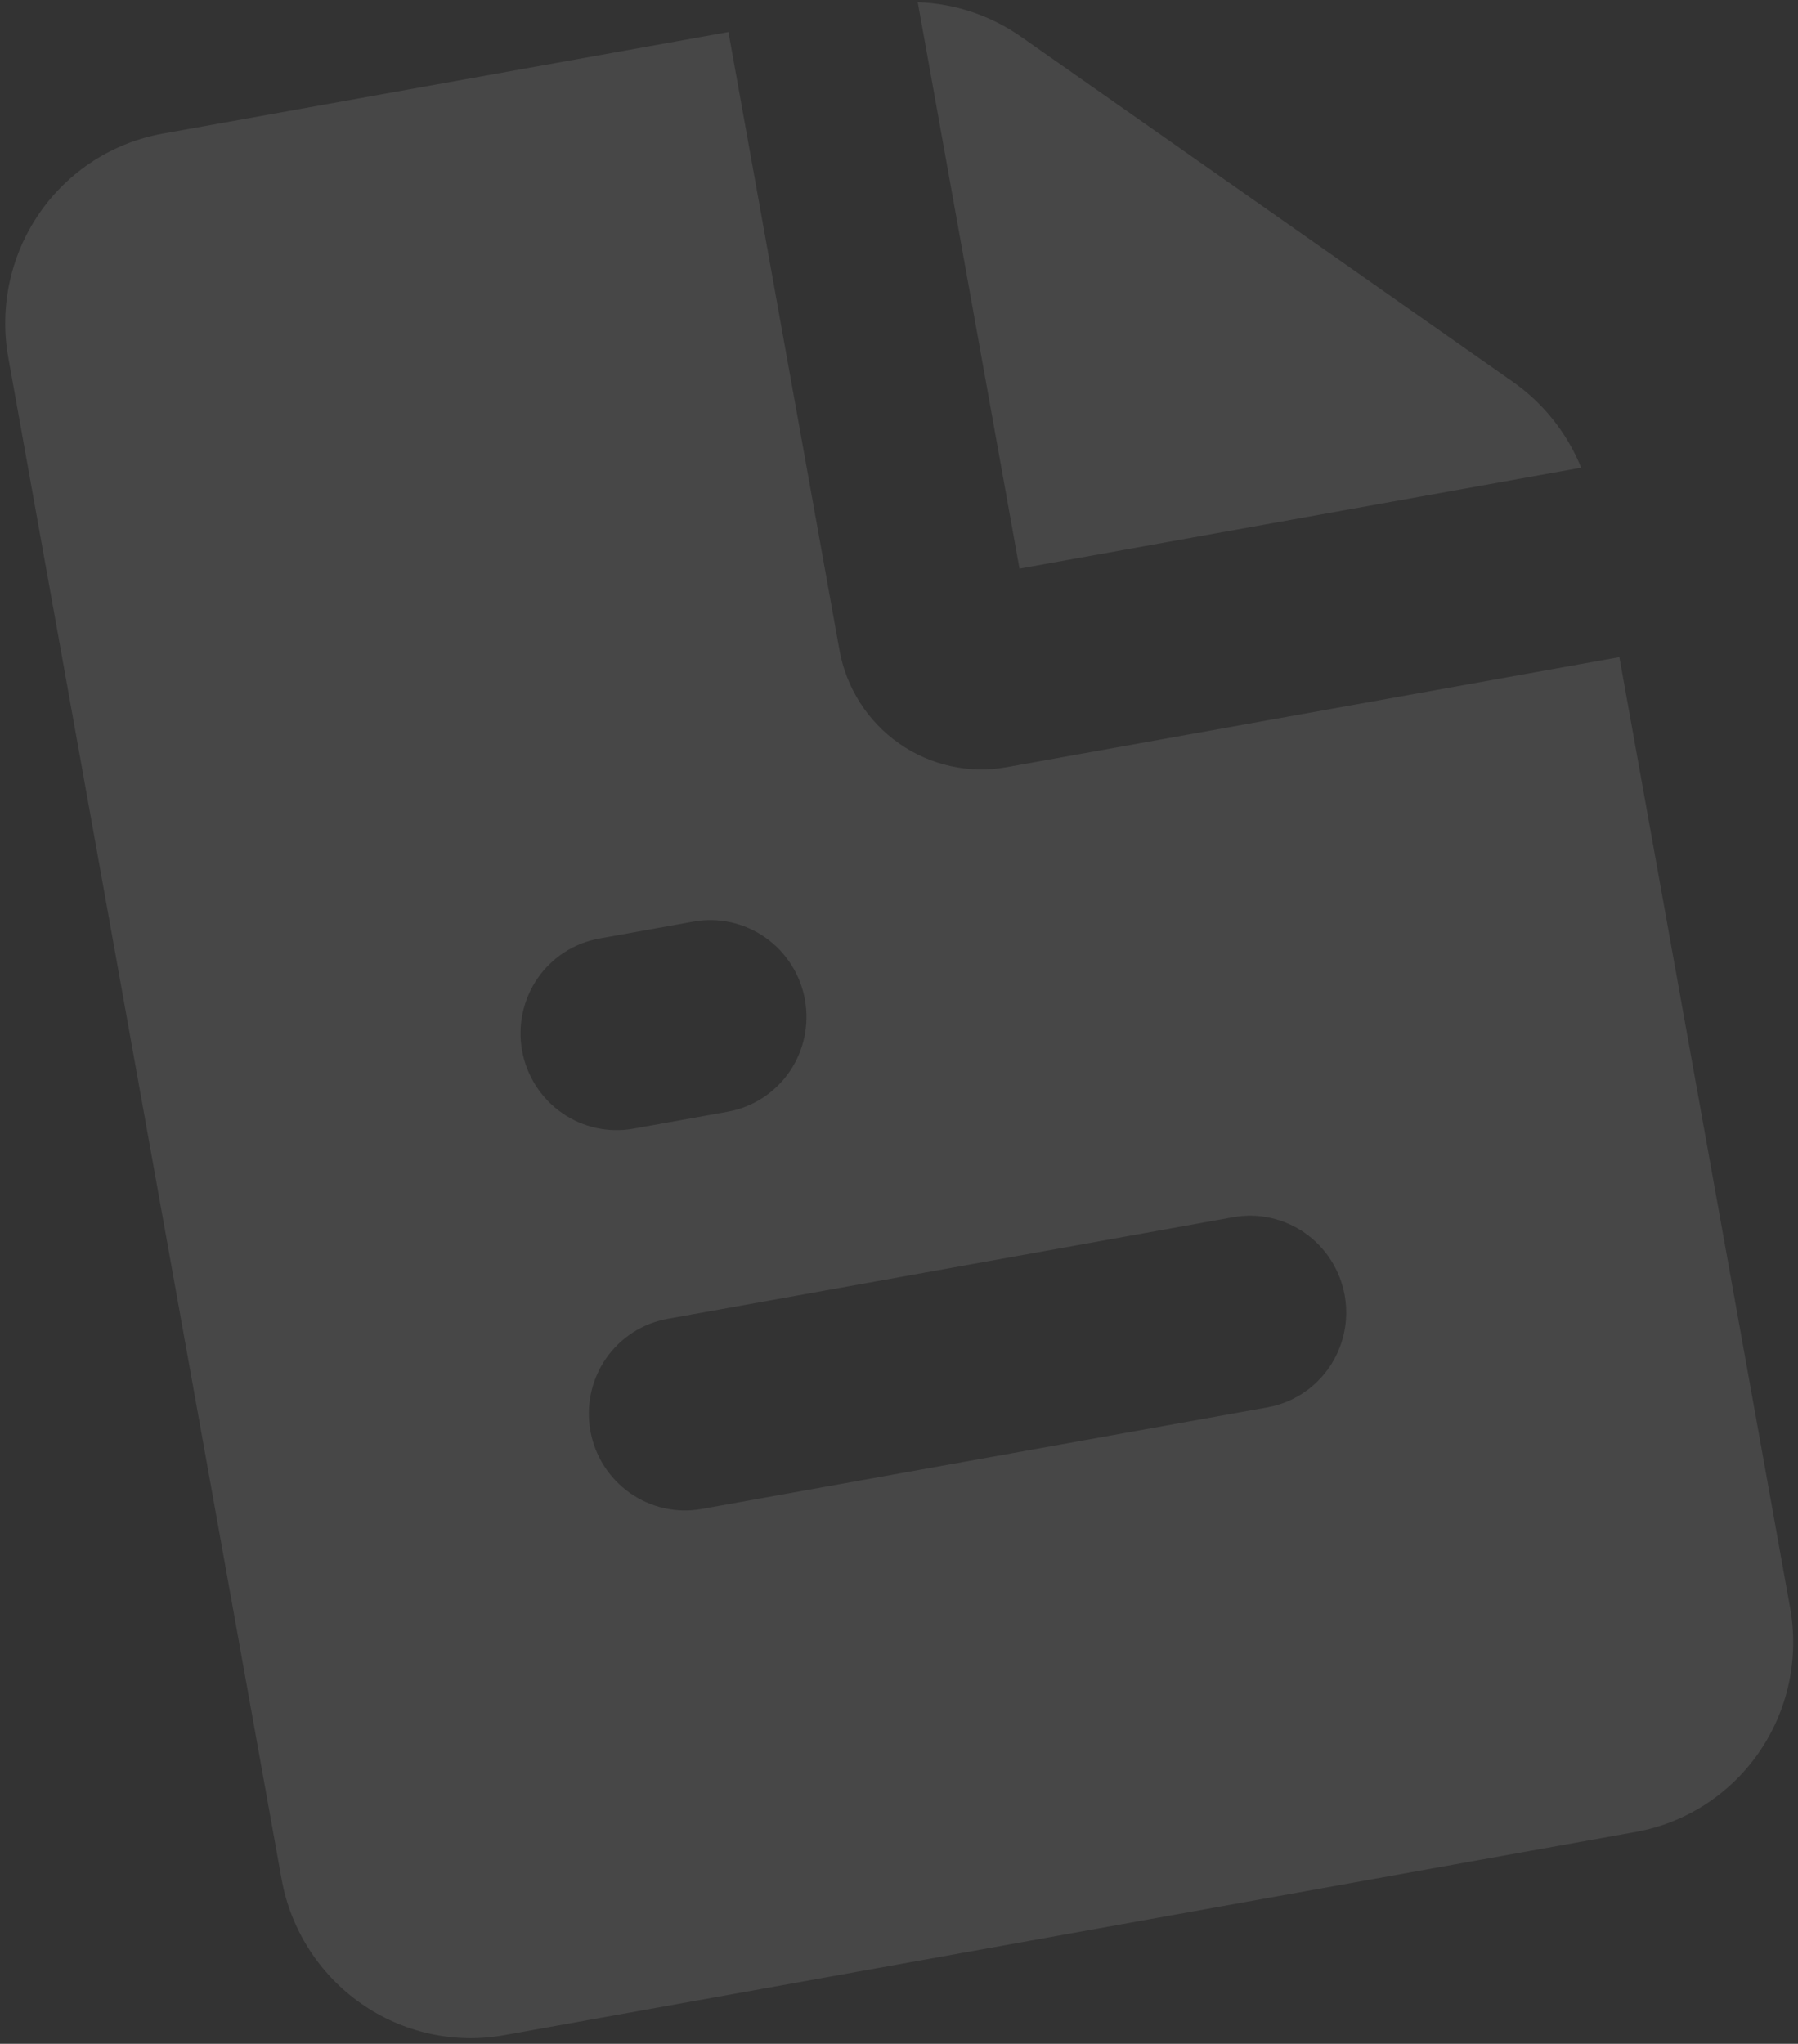 <svg width="278" height="316" viewBox="0 0 278 316" fill="none" xmlns="http://www.w3.org/2000/svg">
<rect x="0" y="0" width="278" height="316" fill="#333333" stroke="none"/>
<path fill-rule="evenodd" clip-rule="evenodd" d="M112.628 4.95L129.792 100.5C130.842 106.348 134.153 111.543 138.997 114.941C143.841 118.34 149.82 119.664 155.62 118.622L250.381 101.6L276.786 248.601C278.186 256.398 276.458 264.428 271.98 270.923C267.502 277.419 260.643 281.849 252.91 283.238L77.967 314.662C70.234 316.051 62.262 314.286 55.803 309.755C49.345 305.223 44.93 298.297 43.529 290.5L1.281 55.299C-0.12 47.502 1.609 39.472 6.087 32.977C10.564 26.481 17.424 22.051 25.157 20.662L112.628 4.95ZM190.69 188.194L103.219 203.906C99.353 204.601 95.923 206.815 93.684 210.063C91.445 213.311 90.581 217.326 91.281 221.225C91.982 225.123 94.189 228.587 97.418 230.852C100.648 233.118 104.634 234.001 108.5 233.306L195.972 217.594C199.838 216.899 203.268 214.685 205.507 211.437C207.746 208.189 208.61 204.174 207.91 200.275C207.209 196.377 205.002 192.913 201.772 190.648C198.543 188.382 194.557 187.499 190.69 188.194ZM107.236 142.487L92.657 145.106C88.791 145.801 85.361 148.015 83.122 151.263C80.883 154.511 80.019 158.526 80.719 162.425C81.42 166.323 83.627 169.787 86.856 172.052C90.085 174.318 94.072 175.201 97.938 174.506L112.517 171.887C116.383 171.193 119.813 168.978 122.052 165.73C124.291 162.482 125.155 158.467 124.455 154.569C123.755 150.67 121.547 147.207 118.318 144.941C115.089 142.675 111.102 141.793 107.236 142.487ZM141.899 0.345C147.634 0.534 153.197 2.397 157.911 5.708L233.916 59.035C238.633 62.341 242.301 66.954 244.473 72.313L157.628 87.912L141.899 0.345Z" fill="white" fill-opacity="0.1"/>
</svg>
